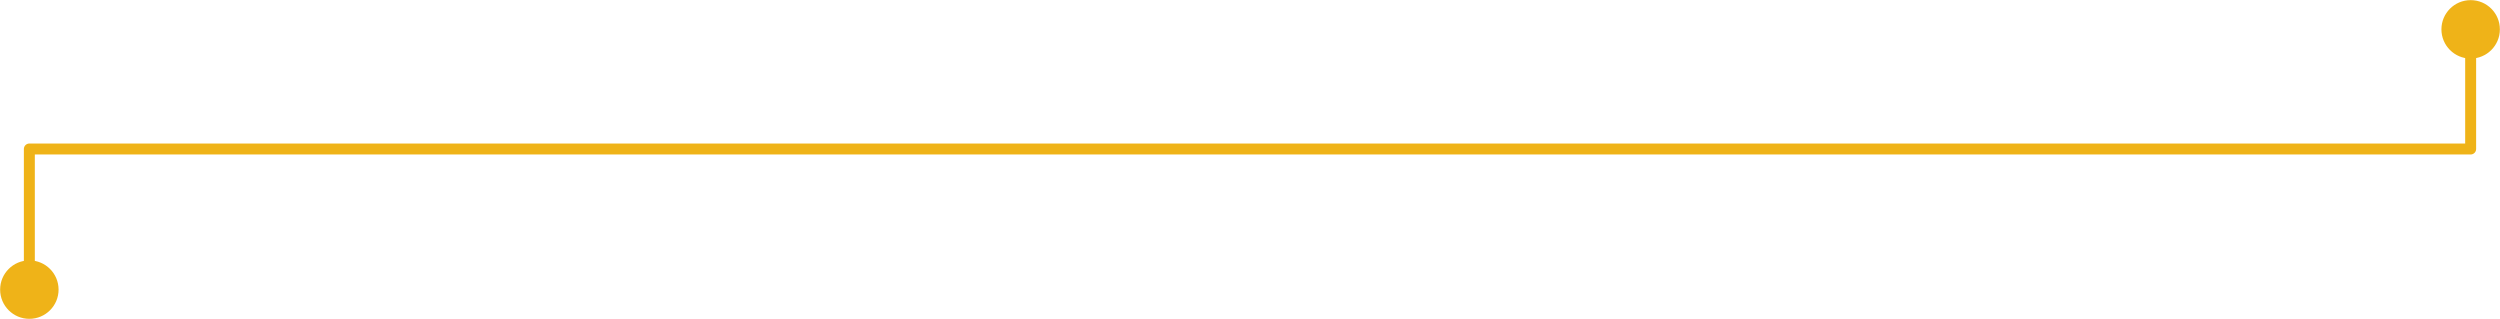 <?xml version="1.0" encoding="UTF-8"?> <svg xmlns="http://www.w3.org/2000/svg" width="6388" height="815" viewBox="0 0 6388 815" fill="none"> <path d="M6387.67 75C6387.67 116.237 6354.24 149.667 6313 149.667C6271.76 149.667 6238.33 116.237 6238.33 75C6238.33 33.763 6271.76 0.333 6313 0.333C6354.24 0.333 6387.67 33.763 6387.67 75ZM6313 380.73H6327C6327 388.462 6320.73 394.73 6313 394.73V380.73ZM75 380.73H61C61 372.998 67.268 366.73 75 366.73V380.73ZM149.667 740C149.667 781.237 116.237 814.667 75 814.667C33.763 814.667 0.333 781.237 0.333 740C0.333 698.763 33.763 665.333 75 665.333C116.237 665.333 149.667 698.763 149.667 740ZM6327 75V380.73H6299V75H6327ZM6313 394.73H75V366.73H6313V394.73ZM89 380.73V740H61V380.73H89Z" fill="#EFB318"></path> </svg> 